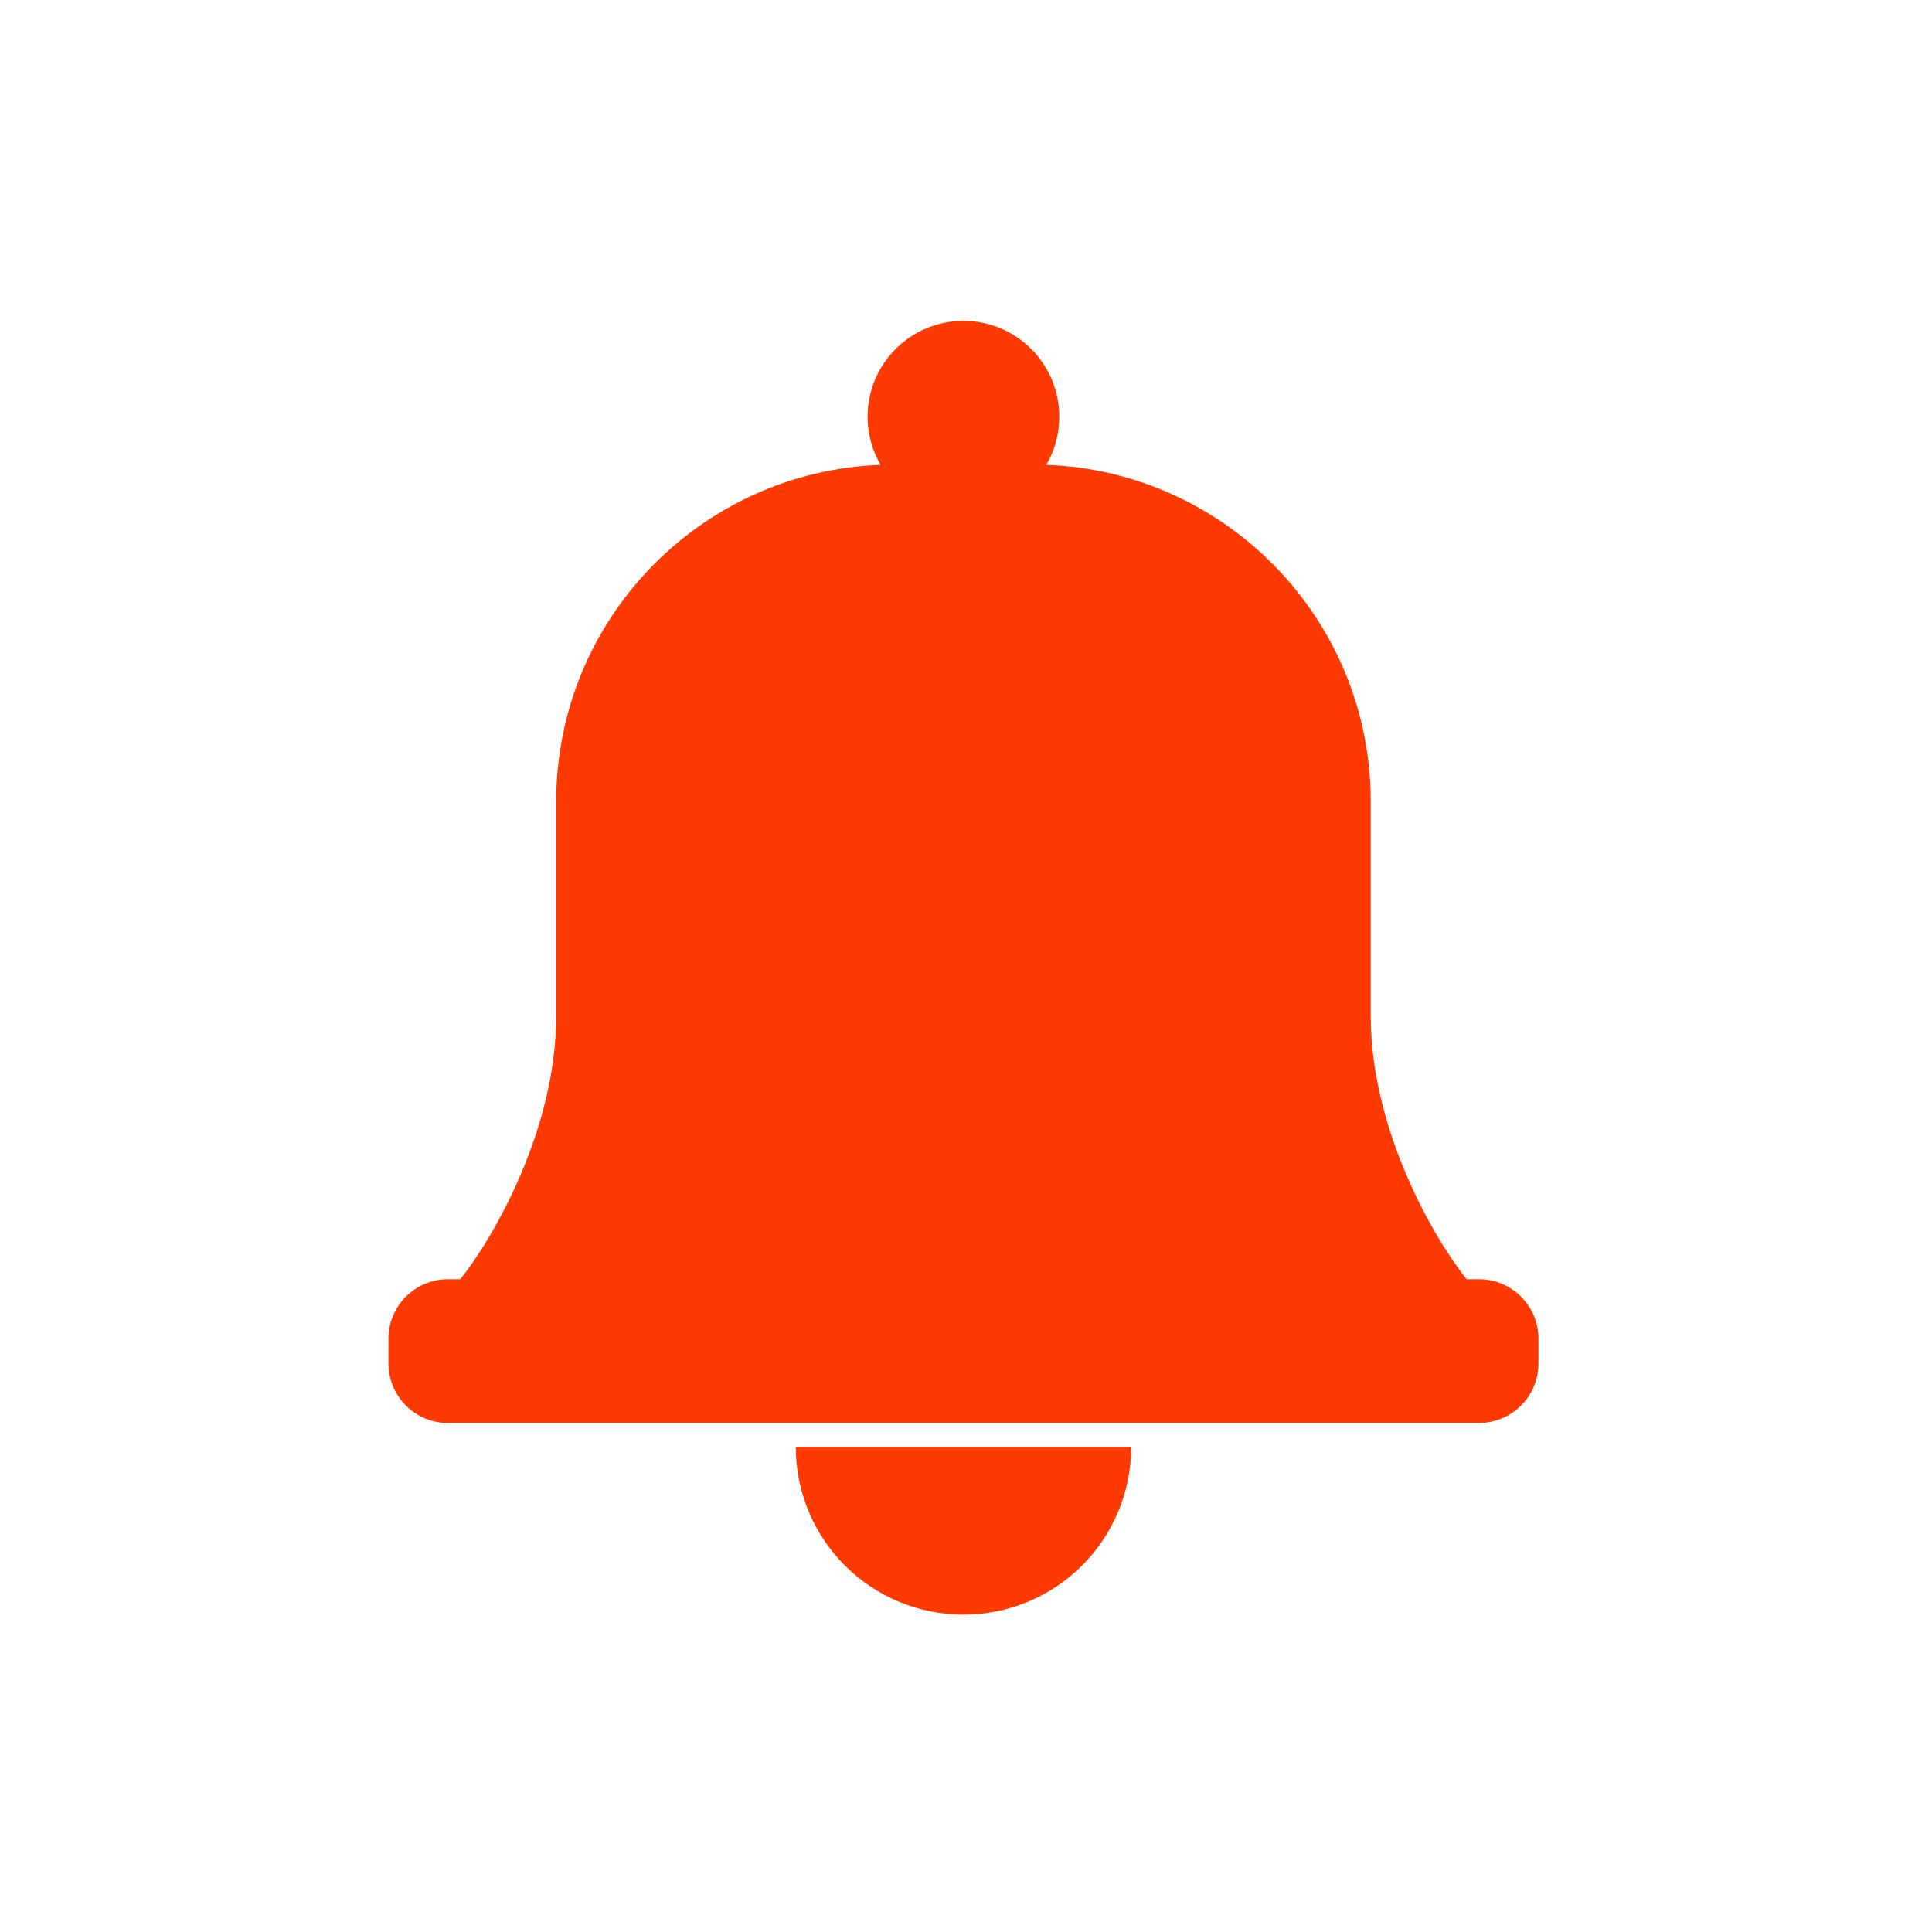 <svg width="72" height="72" viewBox="0 0 72 72" fill="none" xmlns="http://www.w3.org/2000/svg">
<path fill-rule="evenodd" clip-rule="evenodd" d="M38.993 17.324C39.3 16.797 39.476 16.184 39.476 15.53C39.476 13.557 37.877 11.959 35.905 11.959C33.932 11.959 32.333 13.557 32.333 15.53C32.333 16.184 32.509 16.797 32.816 17.324C26.098 17.573 20.727 23.098 20.727 29.877V47.673H16.693C15.469 47.673 14.477 48.666 14.477 49.89V50.814C14.477 52.038 15.469 53.03 16.693 53.03H55.117C56.342 53.03 57.334 52.038 57.334 50.814V49.89C57.334 48.666 56.342 47.673 55.117 47.673H51.084V47.673H54.656C53.475 46.197 51.123 42.203 51.084 37.957V29.877C51.084 23.097 45.713 17.572 38.993 17.324ZM29.656 53.923C29.656 55.581 30.314 57.17 31.486 58.343C32.658 59.515 34.248 60.173 35.906 60.173C37.563 60.173 39.153 59.515 40.325 58.343C41.497 57.17 42.156 55.581 42.156 53.923H35.906H29.656ZM20.727 37.852C20.727 42.137 18.346 46.185 17.155 47.673H20.727V37.852Z" fill="#FF3902"/>
</svg>

